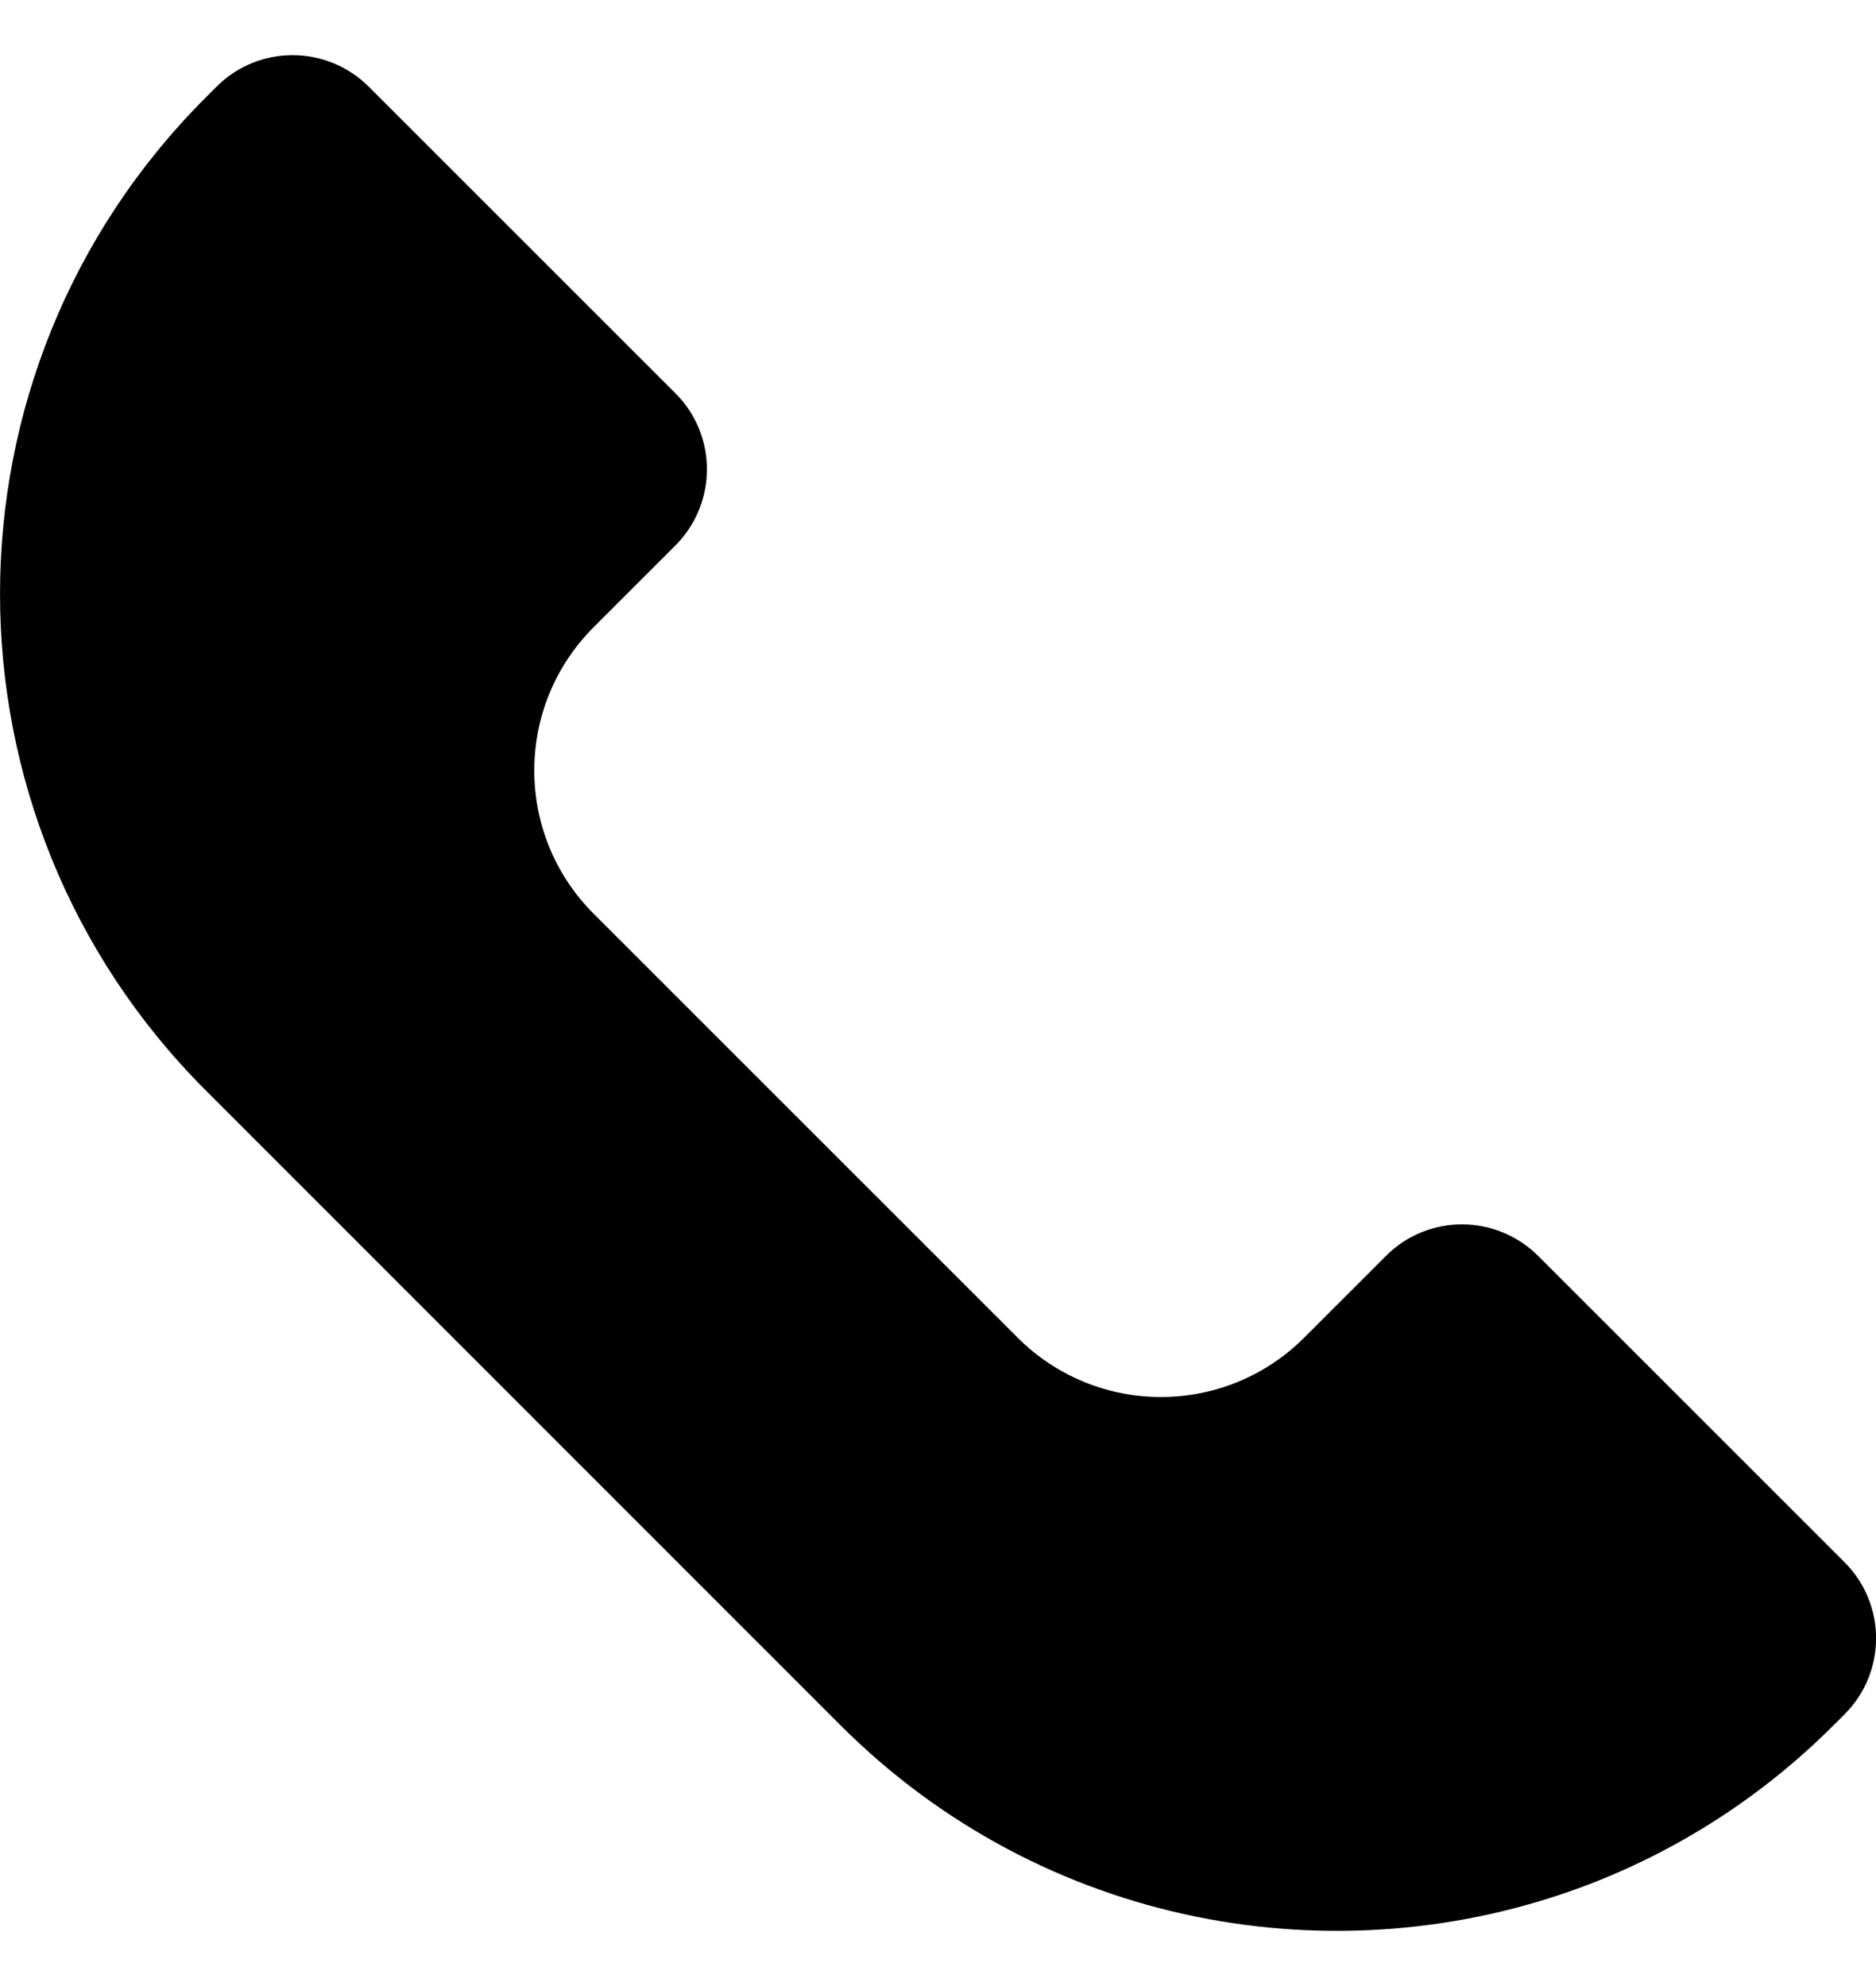 <svg width="17" height="18" viewBox="0 0 17 18" fill="none" xmlns="http://www.w3.org/2000/svg">
<path d="M16.714 15.538L16.615 15.637C15.961 16.291 15.197 16.774 14.384 17.084C12.112 17.948 9.446 17.466 7.617 15.637L1.864 9.882C-0.621 7.397 -0.621 3.369 1.864 0.884L1.963 0.785C2.342 0.405 2.959 0.405 3.341 0.785L6.121 3.565C6.501 3.944 6.501 4.561 6.121 4.943L5.38 5.684C4.662 6.402 4.662 7.564 5.38 8.282L9.221 12.123C9.939 12.841 11.101 12.841 11.819 12.123L12.56 11.382C12.939 11.002 13.556 11.002 13.938 11.382L16.716 14.16C17.096 14.541 17.096 15.158 16.714 15.538Z" fill="black"/>
</svg>
